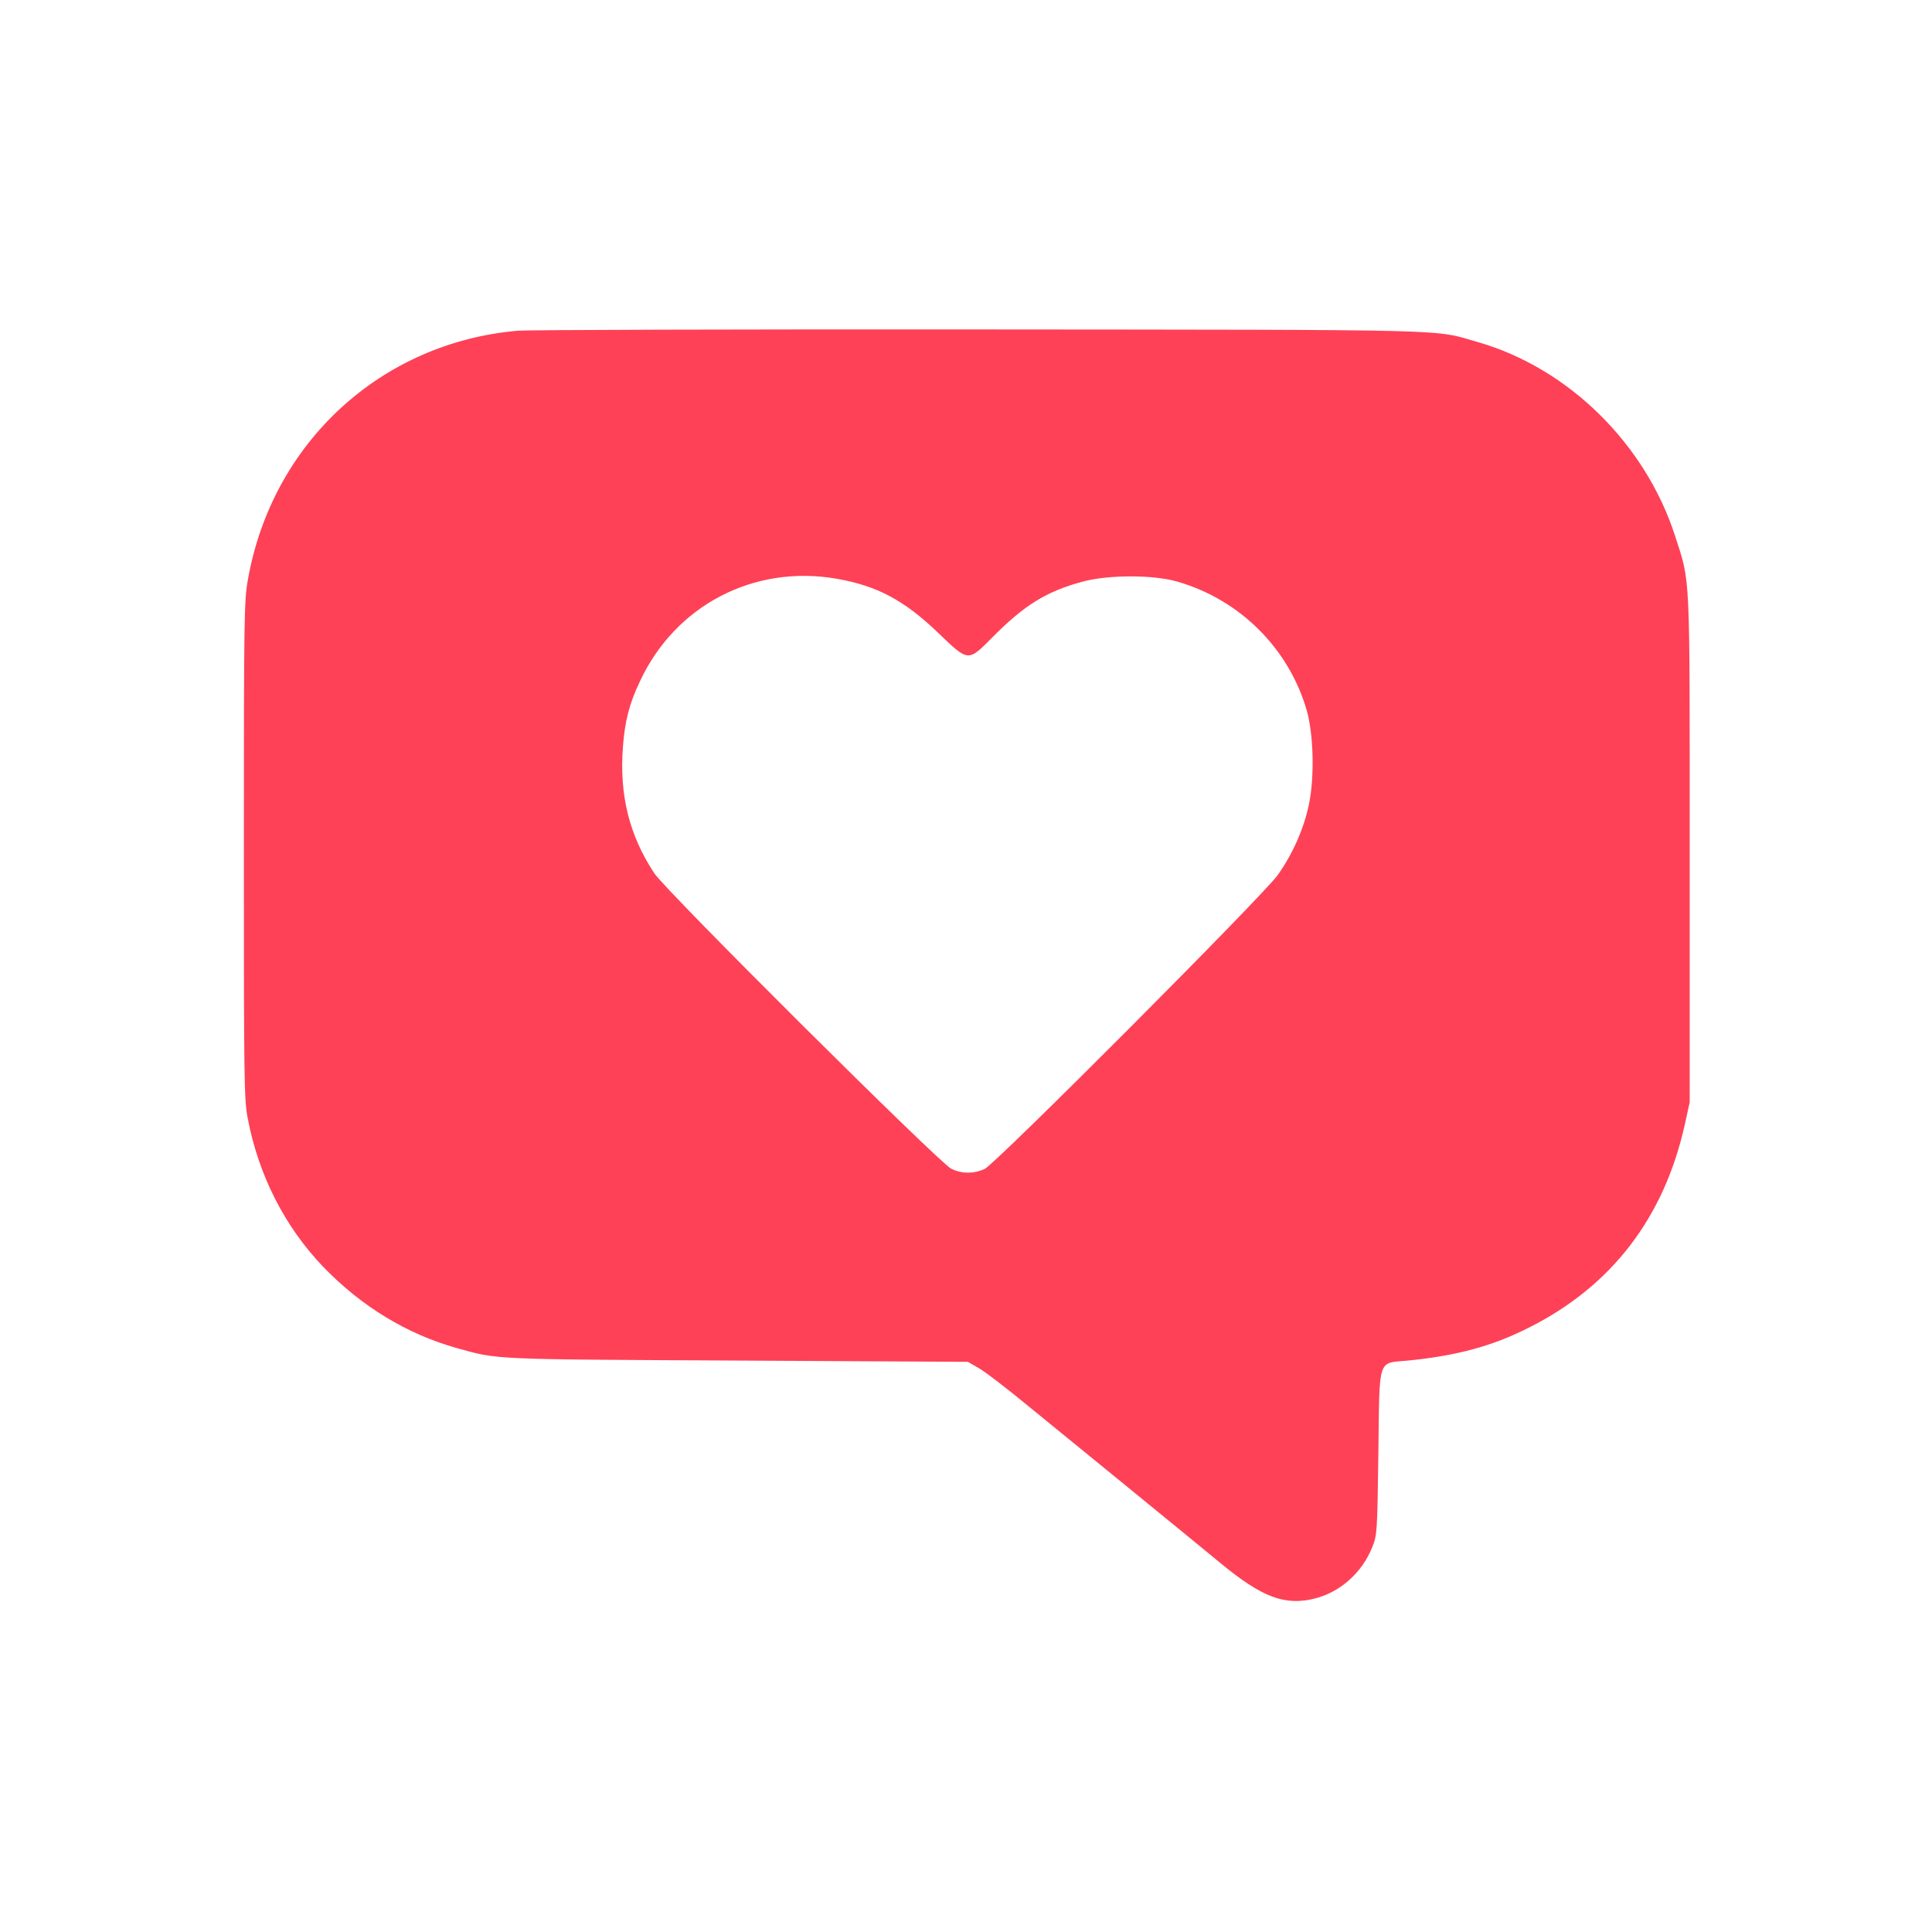 <svg width="400" height="400" viewBox="0 0 400 400" fill="none" xmlns="http://www.w3.org/2000/svg">
<path d="M107.301 68.467C78.897 70.871 56.304 91.673 51.322 120.036C50.535 124.319 50.492 127.946 50.492 175.975C50.492 223.522 50.535 227.63 51.278 231.476C53.507 243.276 58.926 253.939 66.879 262.242C74.789 270.458 84.184 276.183 94.585 279.111C103.237 281.515 101.446 281.428 152.749 281.69L200.382 281.952L202.654 283.263C203.921 283.962 208.466 287.459 212.705 290.955C216.987 294.451 226.47 302.186 233.812 308.173C241.153 314.16 249.587 321.065 252.603 323.556C261.343 330.767 266.018 332.515 272.267 330.942C277.555 329.587 282.013 325.567 284.11 320.322C285.115 317.875 285.159 317.22 285.377 300.875C285.64 280.685 285.115 282.302 291.539 281.69C301.59 280.685 308.931 278.718 316.448 274.916C333.665 266.307 344.547 252.104 348.829 232.787L349.834 228.199V175.756C349.834 117.283 350.009 120.91 346.775 110.858C340.614 91.892 324.794 76.29 306.135 70.871C296.521 68.118 303.425 68.293 202.785 68.205C152.443 68.162 109.443 68.293 107.301 68.467ZM173.2 119.817C181.634 121.303 187.141 124.231 194.264 131.049C200.6 137.123 200.382 137.08 205.626 131.792C212.137 125.236 216.725 122.396 224.285 120.385C229.529 118.987 238.706 118.987 243.644 120.385C256.667 124.1 266.849 134.239 270.563 147.131C271.962 152.113 272.18 160.897 271 166.535C269.995 171.429 267.679 176.761 264.533 181.175C261.605 185.327 206.15 240.96 203.878 242.008C201.605 243.057 199.114 243.057 196.929 241.965C194.395 240.697 137.935 184.54 135.488 180.825C130.287 173.003 128.19 164.568 128.976 154.56C129.37 149.316 130.287 145.689 132.472 141.1C139.814 125.324 156.07 116.846 173.2 119.817Z" fill="#FE4157"/>
</svg>
